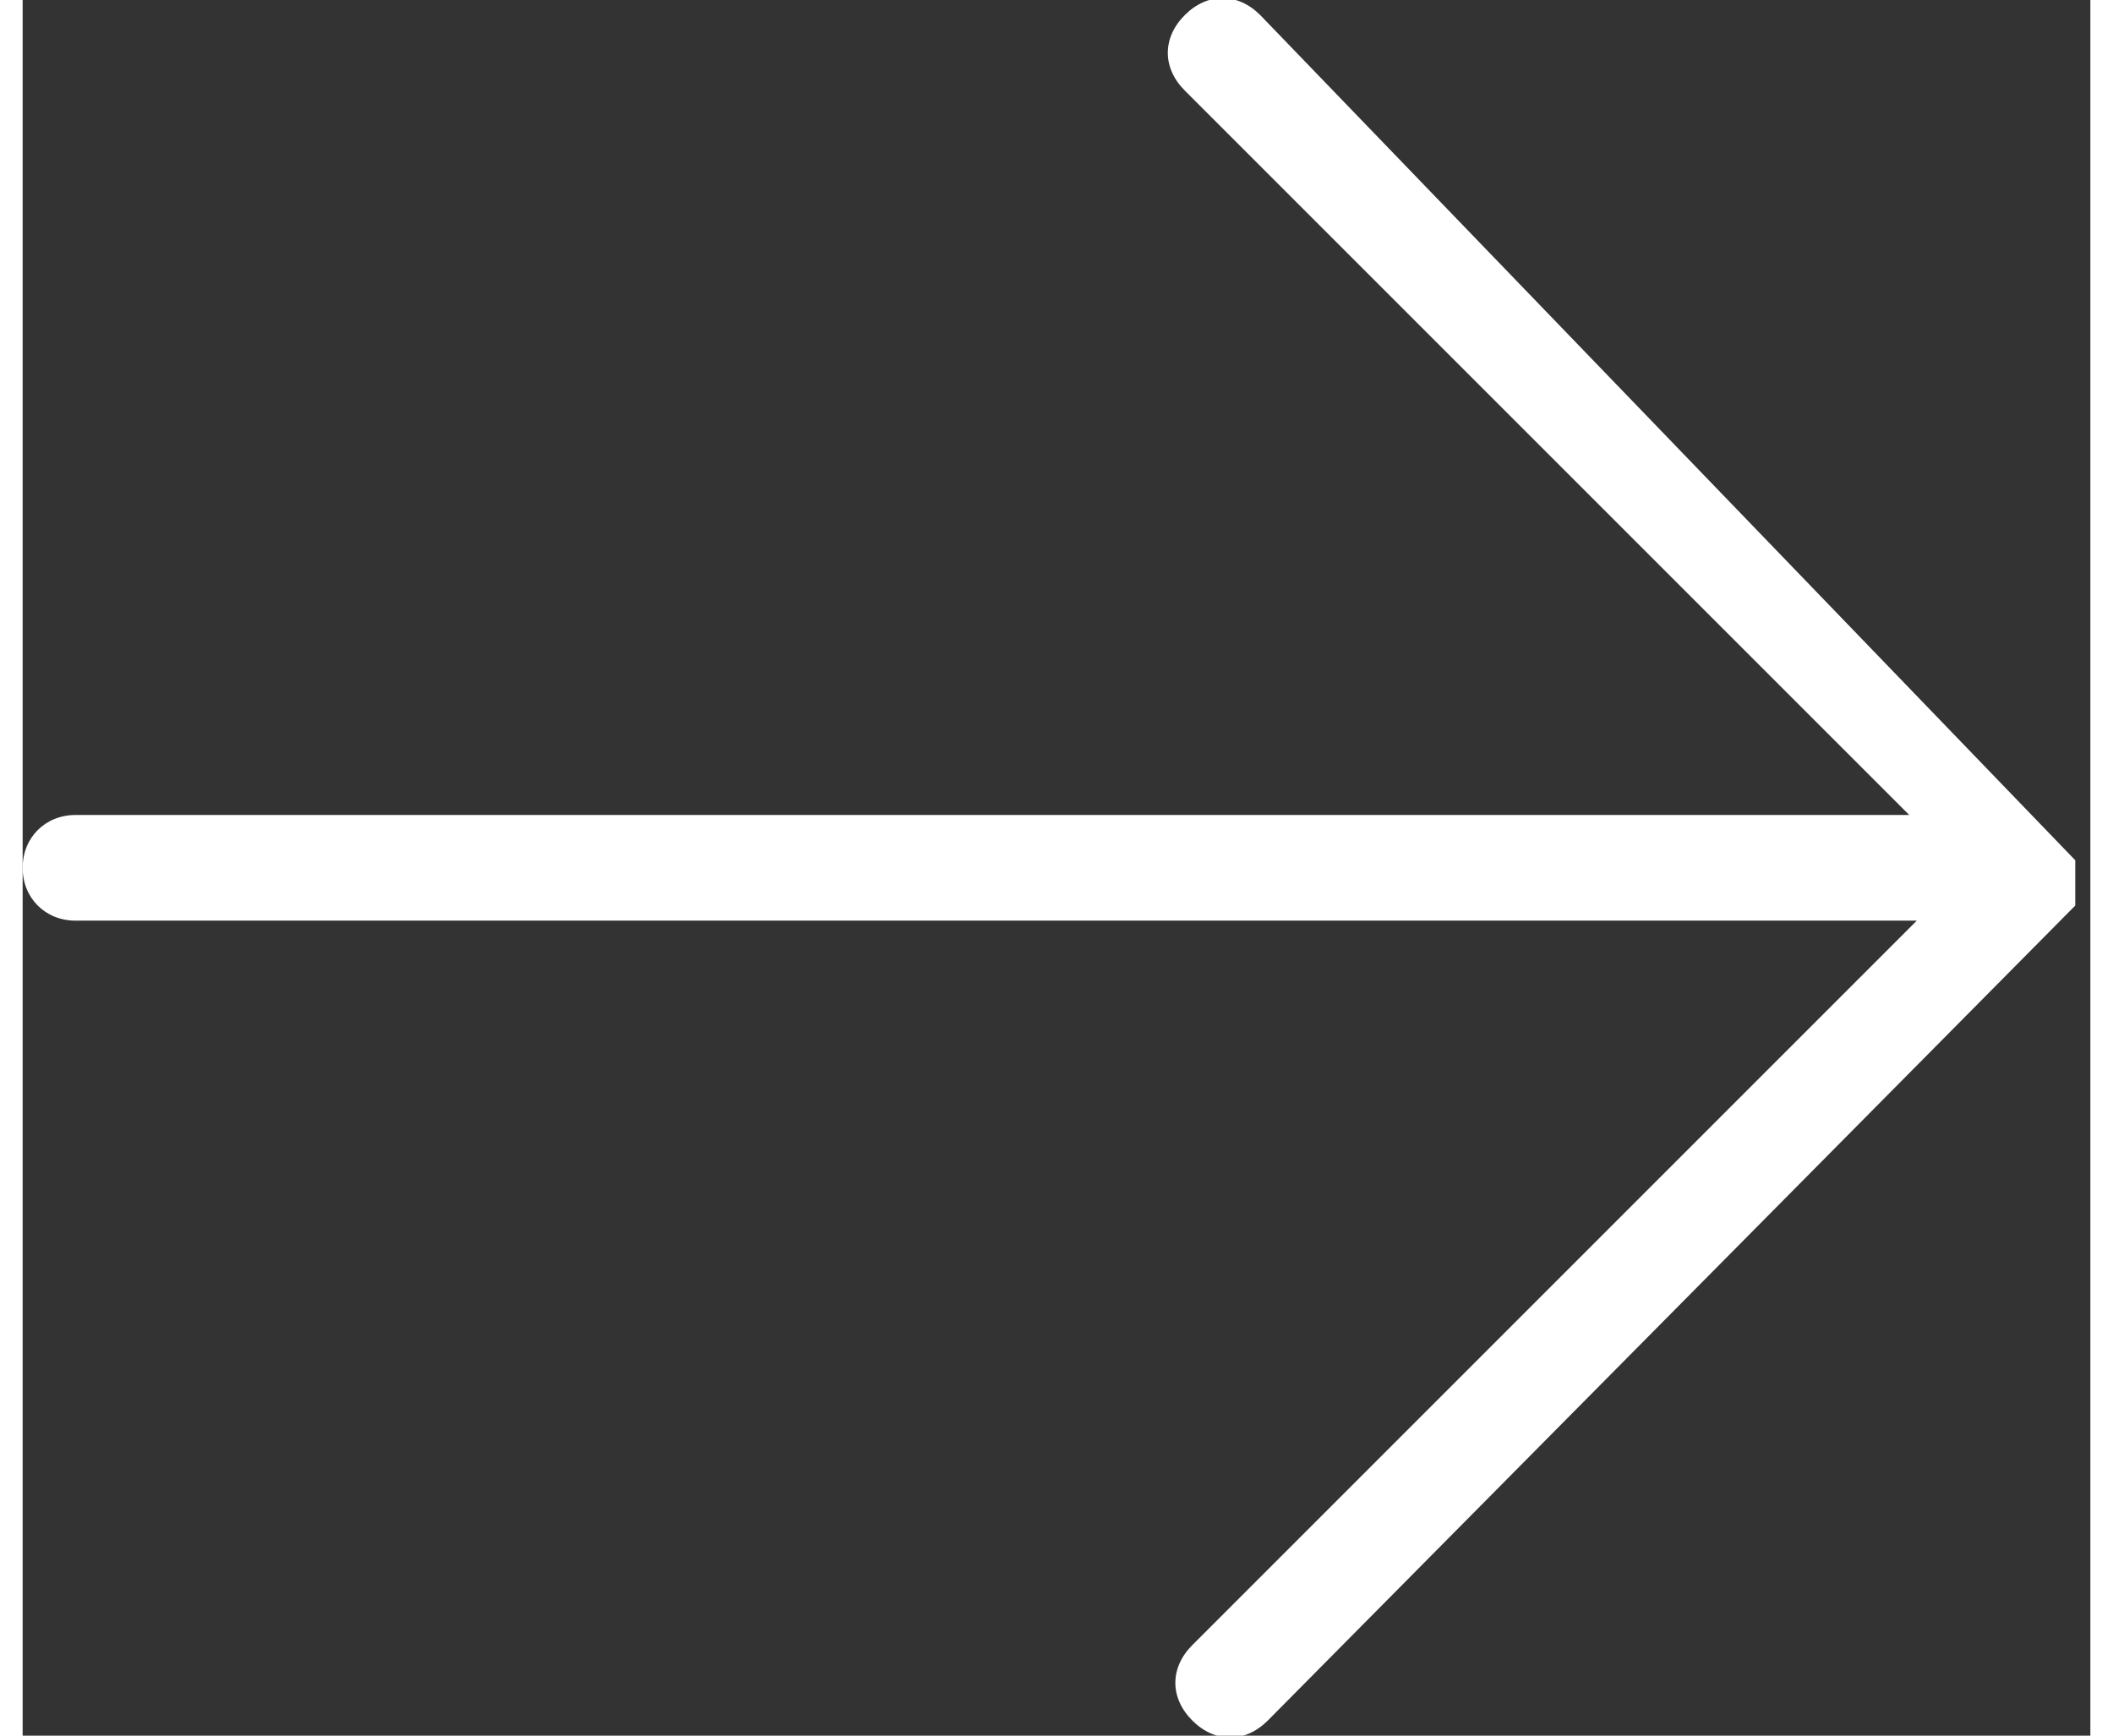 <svg enable-background="new 0 0 27.4 23" viewBox="0 0 27.4 23" xmlns="http://www.w3.org/2000/svg" width="28" height="23"><rect x="0" y="0" width="27.4" height="23" fill="#333333" stroke="none"/><path d="m.7 12.2h24.4l-9.6 9.6c-.3.3-.3.7 0 1s.7.3 1 0l10.7-10.8v-.1s0 0 0-.1c0 0 0 0 0-.1 0 0 0 0 0-.1 0 0 0 0 0-.1v-.1l-10.8-11.2c-.3-.3-.7-.3-1 0s-.3.7 0 1l9.6 9.6h-24.3c-.4 0-.7.3-.7.7s.3.7.7.7z" fill="#fff"/></svg>

